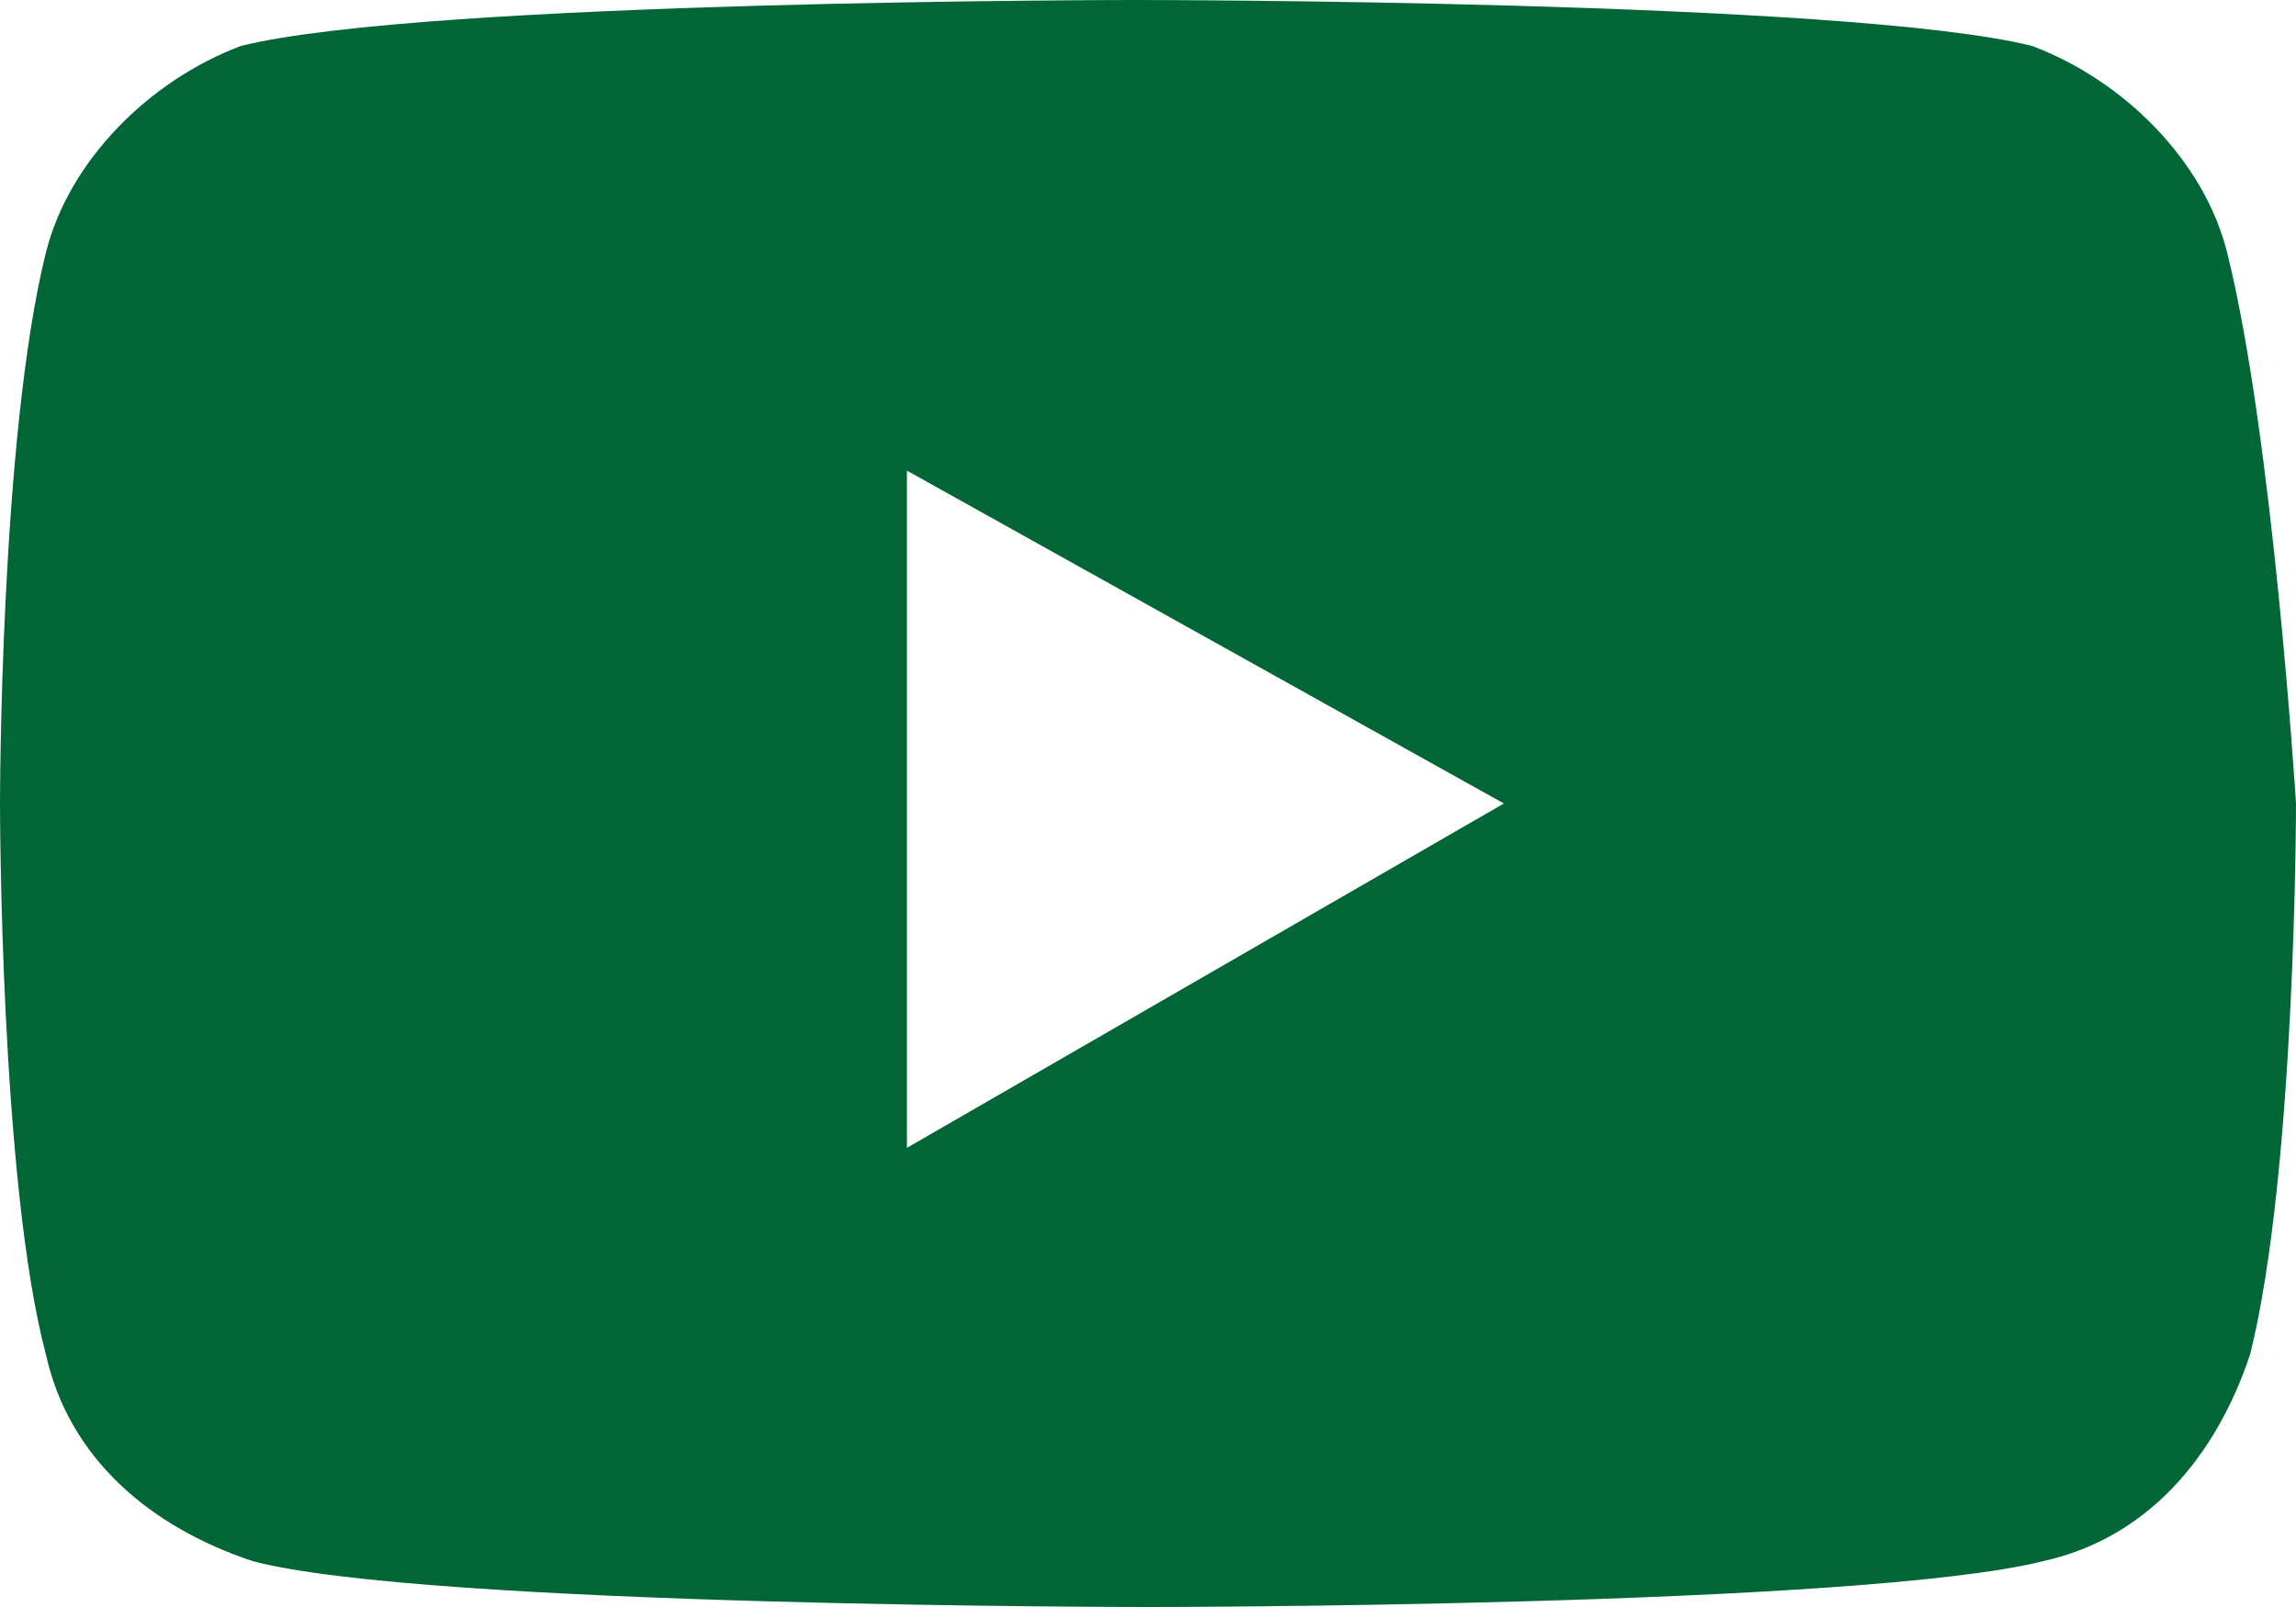 <?xml version="1.0" encoding="UTF-8"?>
<svg xmlns="http://www.w3.org/2000/svg" width="20" height="14" viewBox="0 0 20 14">
  <defs>
    <style>
      .cls-1 {
        fill: #006636;
      }
    </style>
  </defs>
  <g id="_イヤー_1" data-name="レイヤー 1"/>
  <g id="_イヤー_2" data-name="レイヤー 2">
    <g id="_字" data-name="文字">
      <path class="cls-1" d="M19.4,2.2c-.2-.8-.9-1.5-1.7-1.8-1.6-.4-7.8-.4-7.8-.4,0,0-6.2,0-7.8,.4C1.3,.7,.6,1.4,.4,2.2c-.4,1.6-.4,4.8-.4,4.8,0,0,0,3.3,.4,4.8,.2,.9,.9,1.5,1.8,1.8,1.5,.4,7.8,.4,7.8,.4,0,0,6.2,0,7.8-.4,.9-.2,1.5-.9,1.8-1.8,.4-1.6,.4-4.8,.4-4.8,0,0-.2-3.2-.6-4.8ZM7.9,10V4.1l5.2,2.9-5.2,3Z"/>
    </g>
  </g>
</svg>